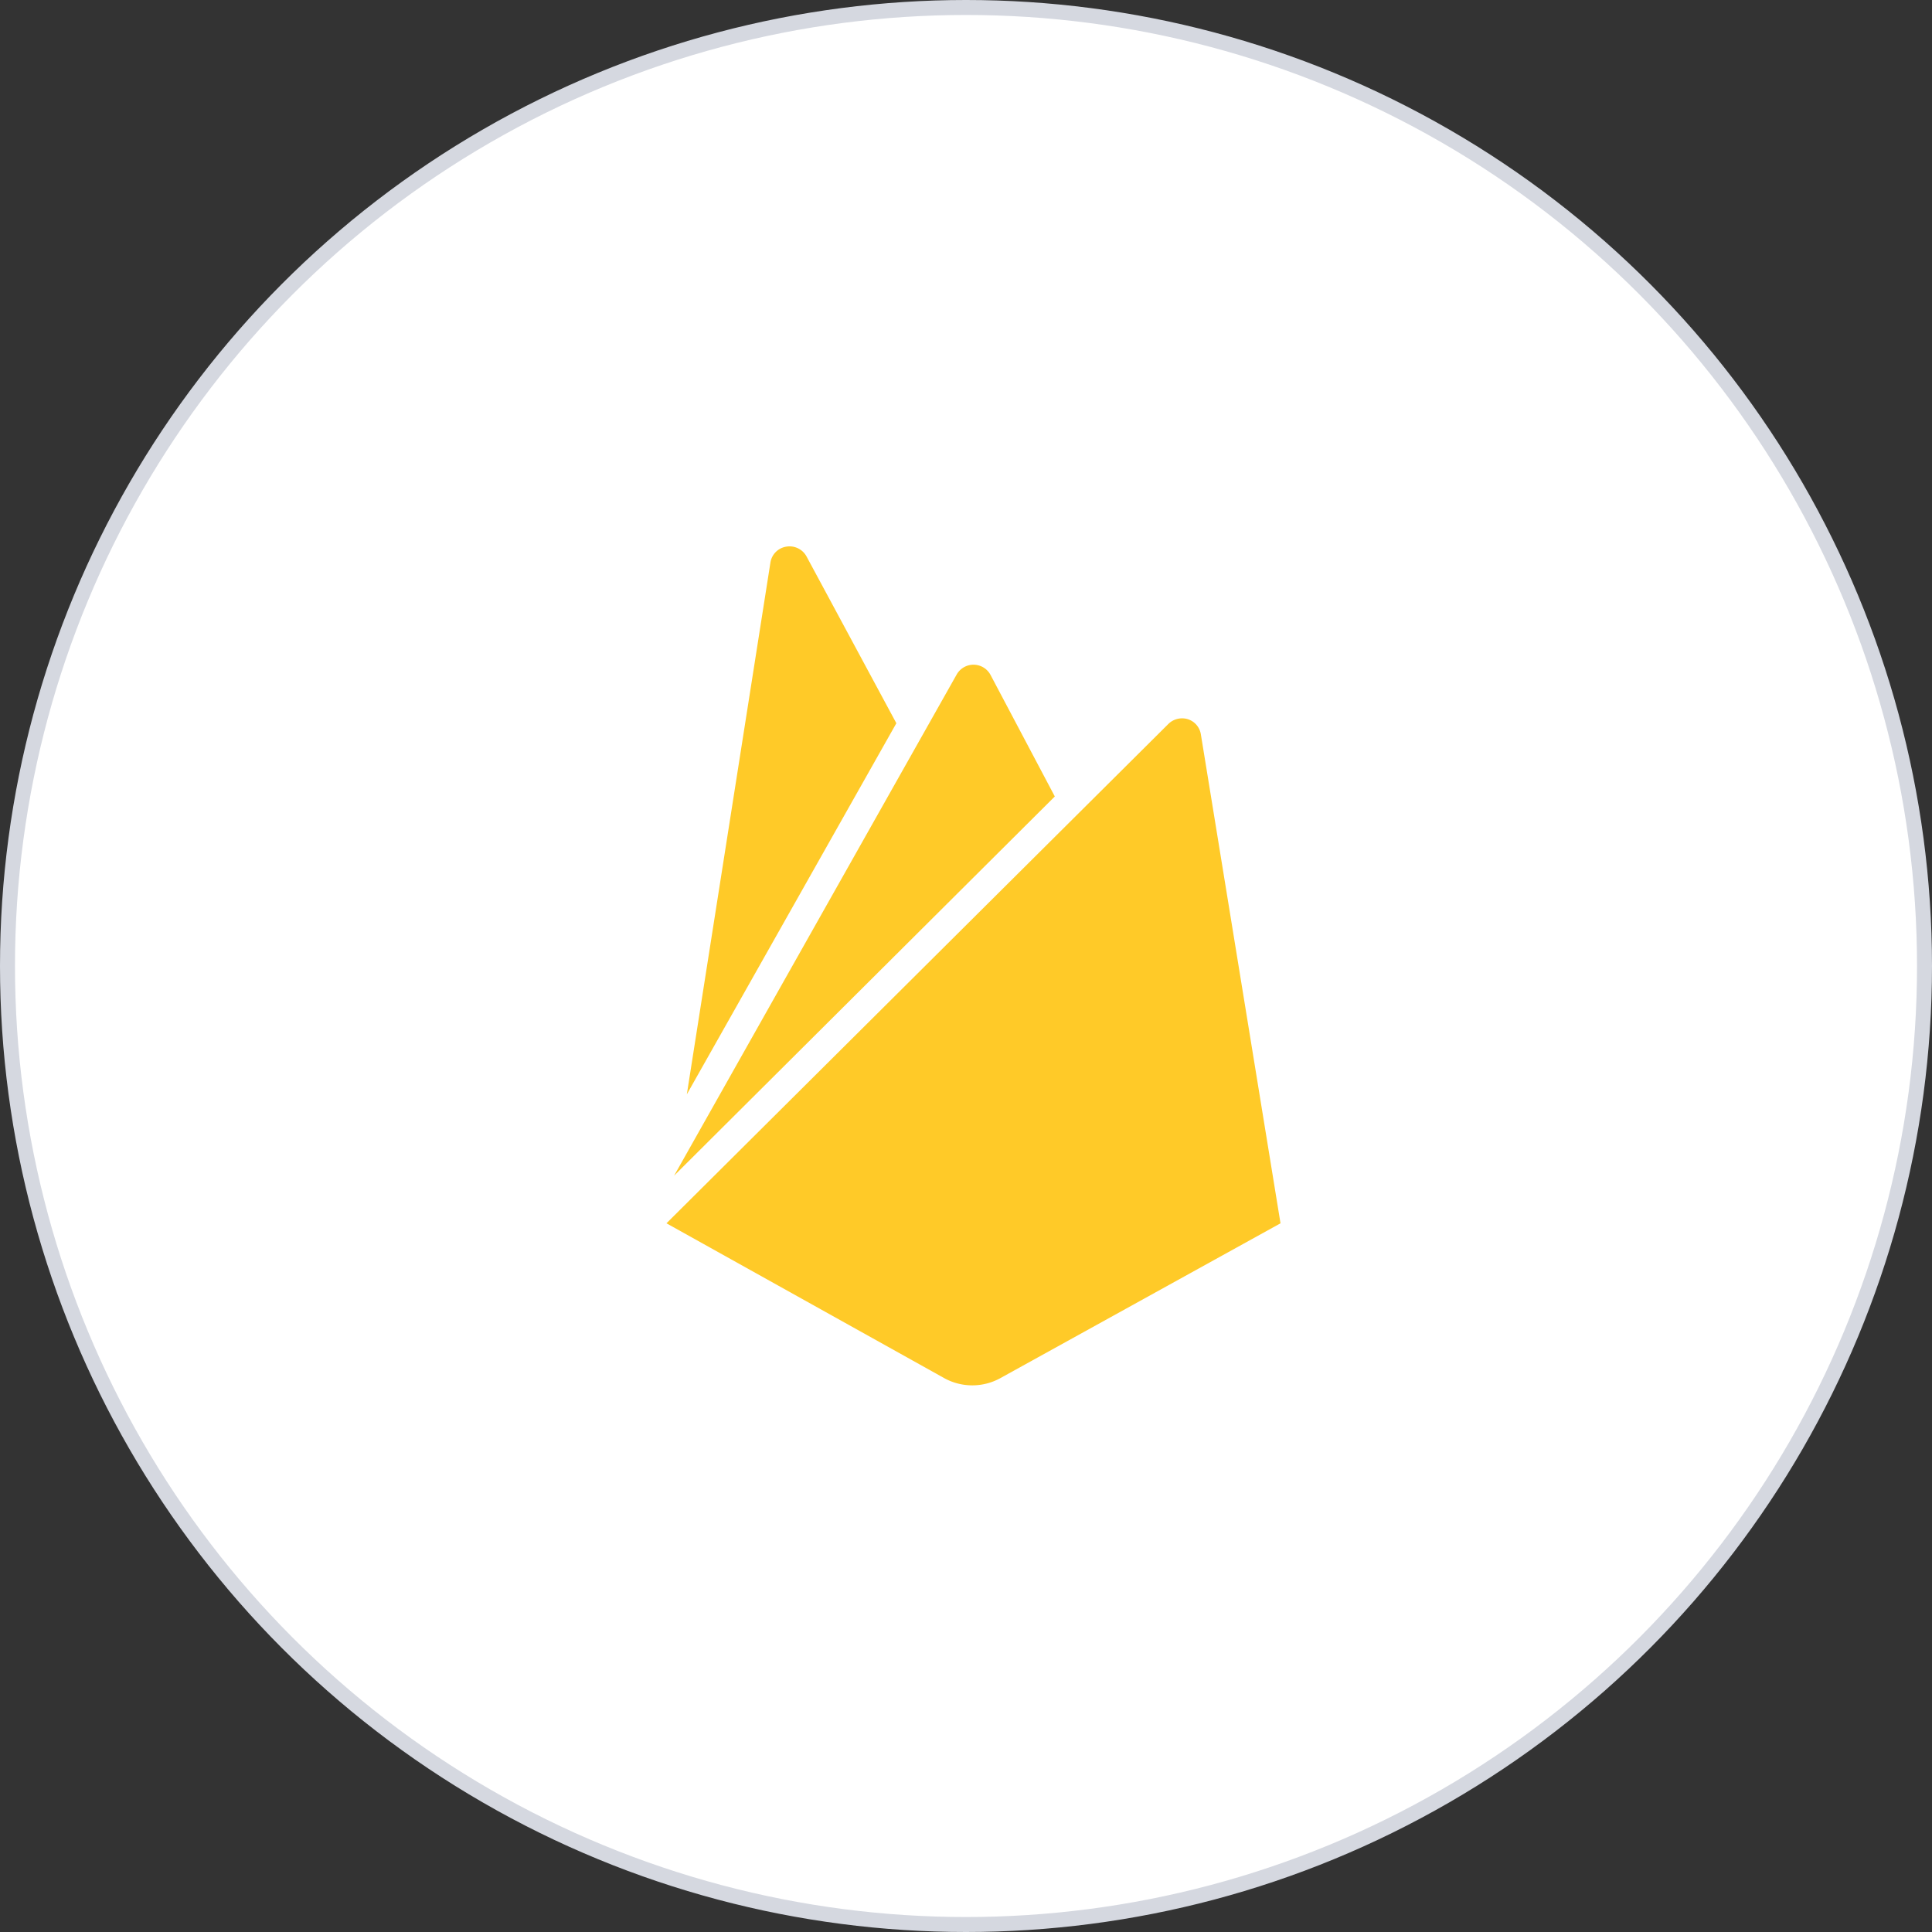 <svg id="facebook" xmlns="http://www.w3.org/2000/svg" viewBox="0 0 129 129"><rect x="0" y="0" width="129" height="129" fill="#333333" stroke="none"/><title>ic_firebase</title><circle id="Oval" cx="64.5" cy="64.5" r="64" fill="#fff" stroke="#d5d8e0"/><path d="M45.36,72.57l5.58-35.5A1.27,1.27,0,0,1,52,36a1.29,1.29,0,0,1,1.35.65l6,11.14ZM85,81.18,79.68,48.52a1.27,1.27,0,0,0-.87-1,1.31,1.31,0,0,0-1.29.31L44,81.18,62.55,91.52a3.88,3.88,0,0,0,3.74,0ZM69.93,52.68l-4.3-8.13a1.29,1.29,0,0,0-2.26,0L44.51,78Z" transform="translate(0.5 0.5)" fill="#ffca28"/></svg>